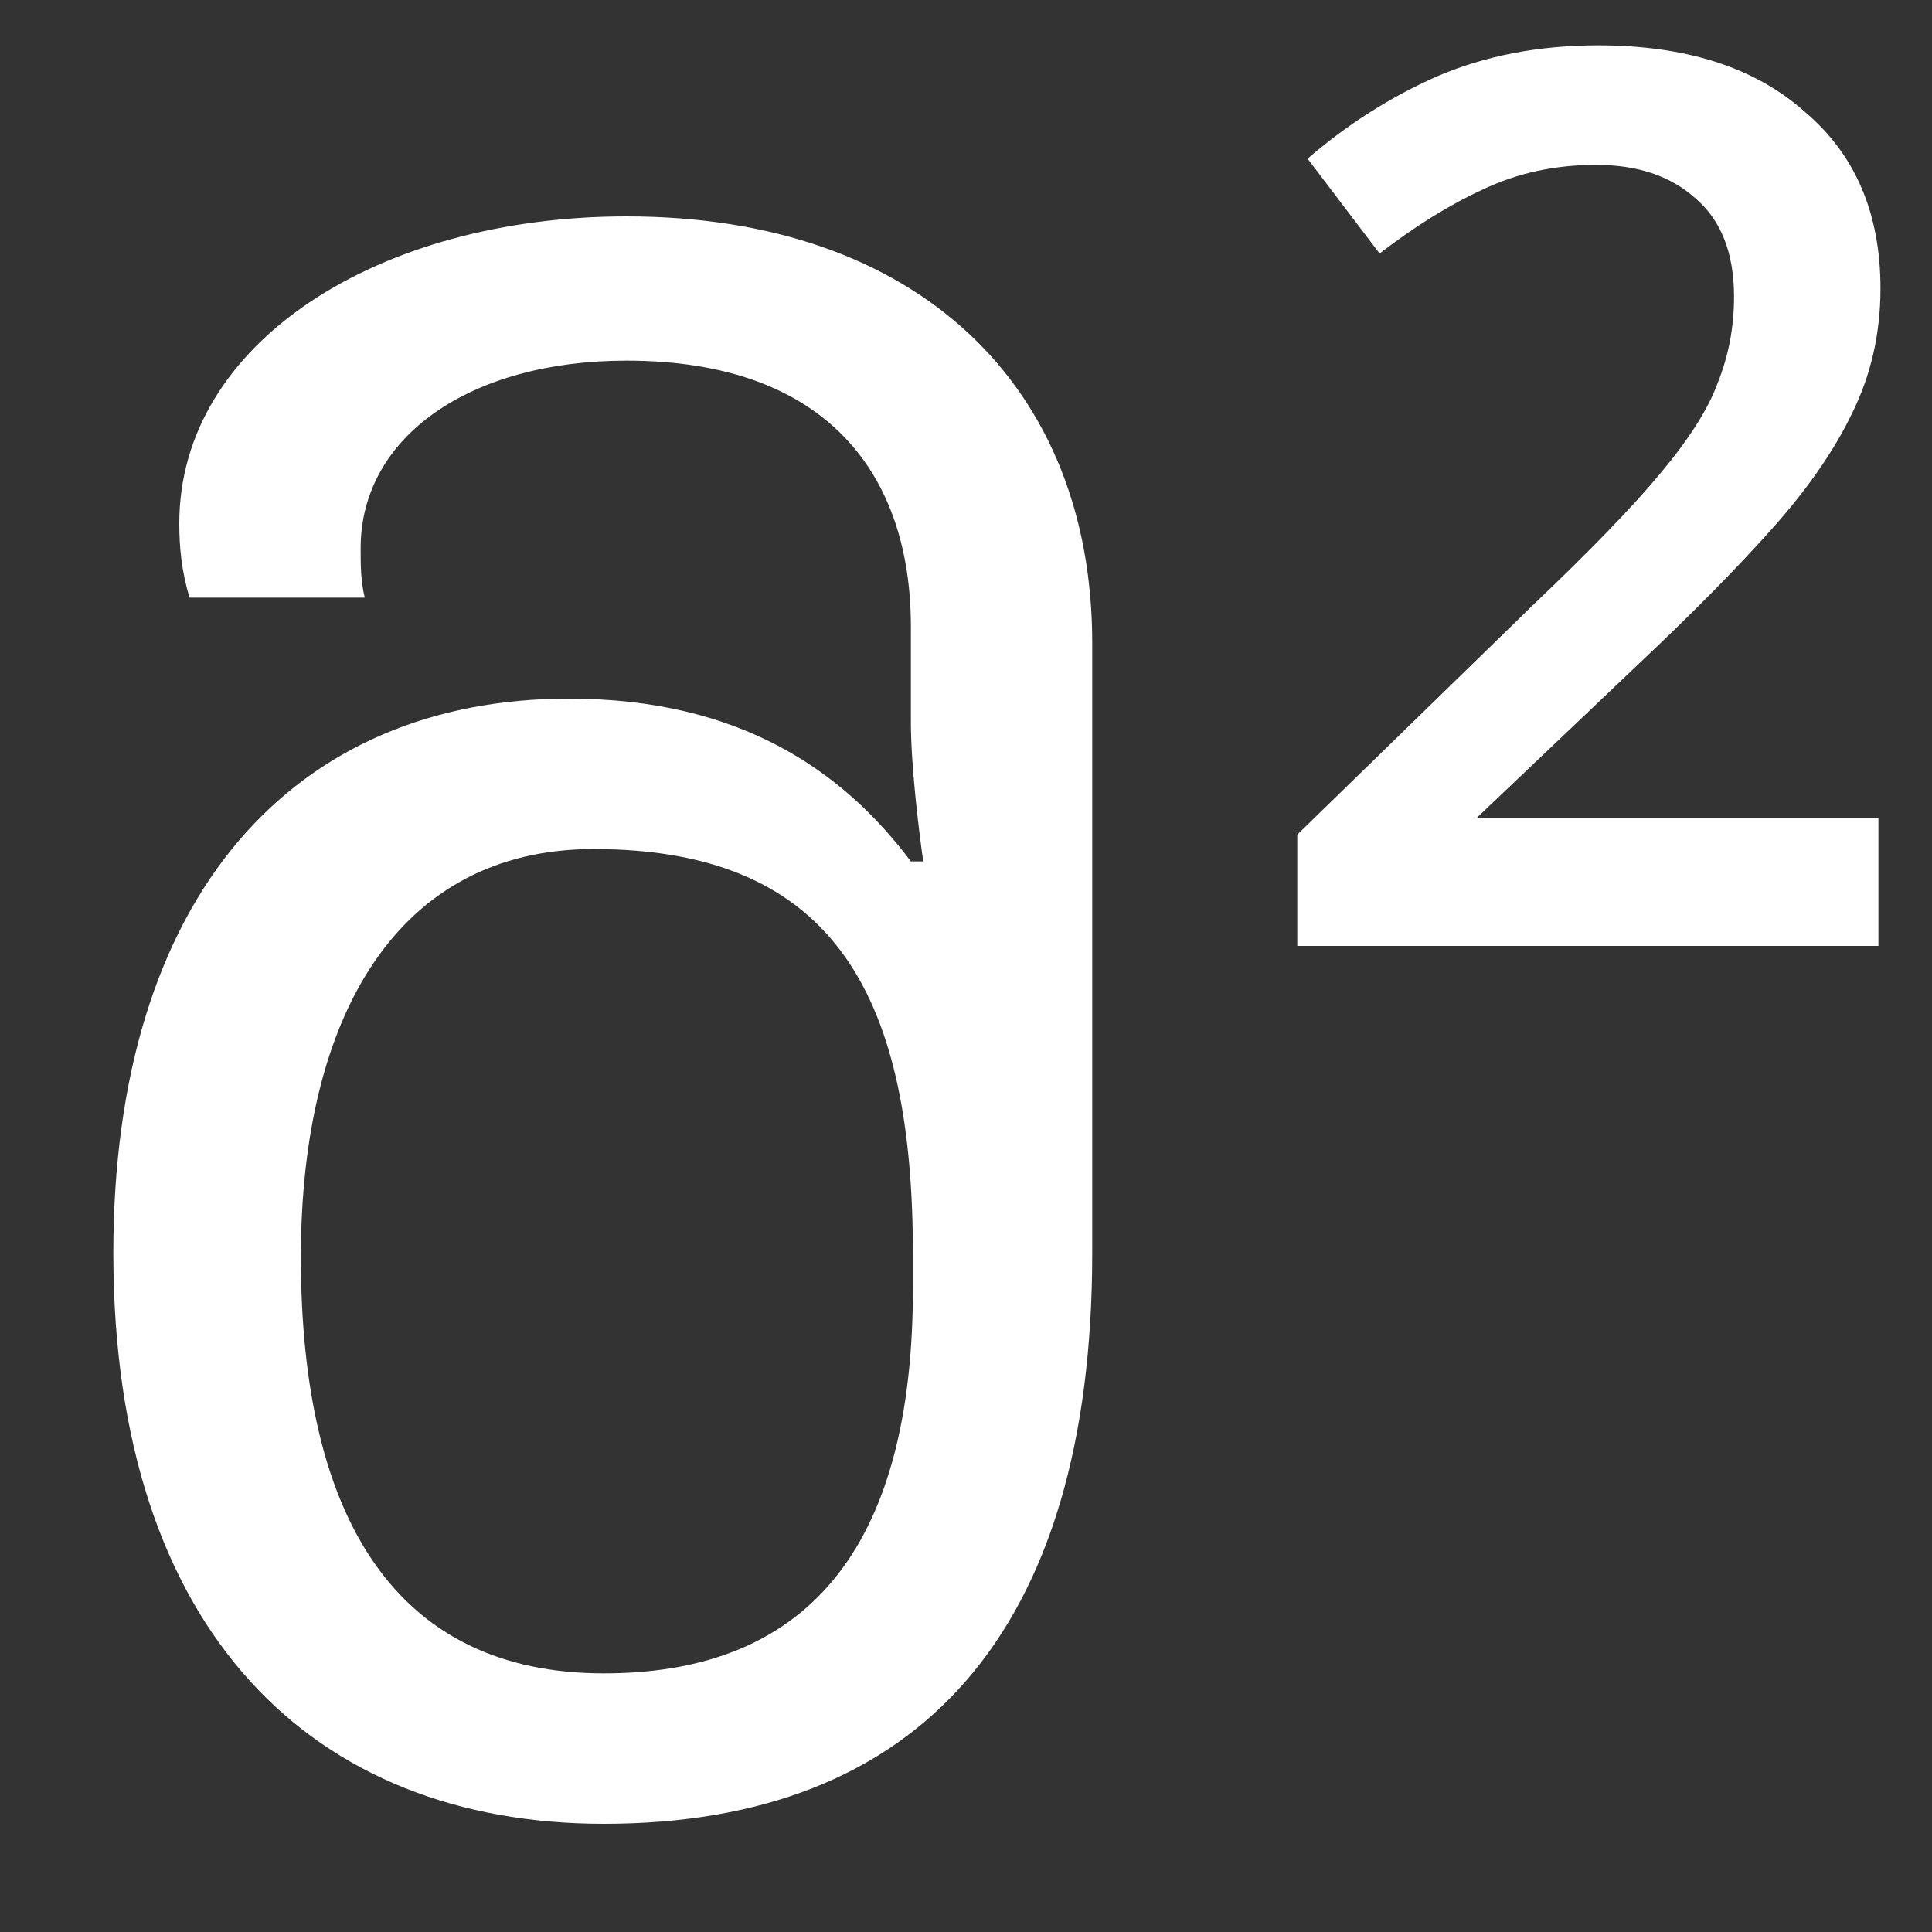 <?xml version="1.0" encoding="UTF-8"?> <svg xmlns="http://www.w3.org/2000/svg" width="15" height="15" viewBox="0 0 15 15" fill="none"><rect x="0" y="0" width="15" height="15" fill="#333333" stroke="none"/><path d="M4.688 14.16C2.432 14.16 0.88 12.672 0.88 9.728C0.88 6.944 2.288 5.424 4.416 5.424C5.744 5.424 6.544 5.984 7.072 6.688H7.168C7.136 6.464 7.072 5.952 7.072 5.6V4.864C7.072 3.696 6.432 2.8 4.864 2.8C3.648 2.8 2.8 3.392 2.8 4.256C2.8 4.384 2.8 4.512 2.832 4.64H1.472C1.408 4.432 1.392 4.24 1.392 4.064C1.392 2.656 2.944 1.68 4.864 1.68C7.136 1.68 8.48 3.008 8.48 4.992V9.728C8.48 12.672 7.136 14.16 4.688 14.16ZM4.688 12.992C6.432 12.992 7.088 11.808 7.088 10V9.744C7.088 7.776 6.512 6.592 4.608 6.592C3.088 6.592 2.336 7.888 2.336 9.76C2.336 11.808 3.088 12.992 4.688 12.992ZM14.584 7.344H10.072V6.48L11.912 4.688C12.349 4.272 12.674 3.936 12.887 3.68C13.111 3.413 13.261 3.179 13.335 2.976C13.421 2.763 13.463 2.539 13.463 2.304C13.463 1.963 13.362 1.707 13.159 1.536C12.967 1.365 12.711 1.28 12.392 1.28C12.072 1.28 11.778 1.344 11.511 1.472C11.255 1.589 10.989 1.755 10.711 1.968L10.152 1.232C10.461 0.965 10.797 0.752 11.159 0.592C11.533 0.432 11.949 0.352 12.408 0.352C13.09 0.352 13.623 0.523 14.008 0.864C14.402 1.195 14.6 1.653 14.6 2.24C14.6 2.592 14.525 2.917 14.376 3.216C14.237 3.504 14.029 3.803 13.752 4.112C13.485 4.411 13.154 4.747 12.759 5.12L11.463 6.352H14.584V7.344Z" fill="white"></path></svg> 